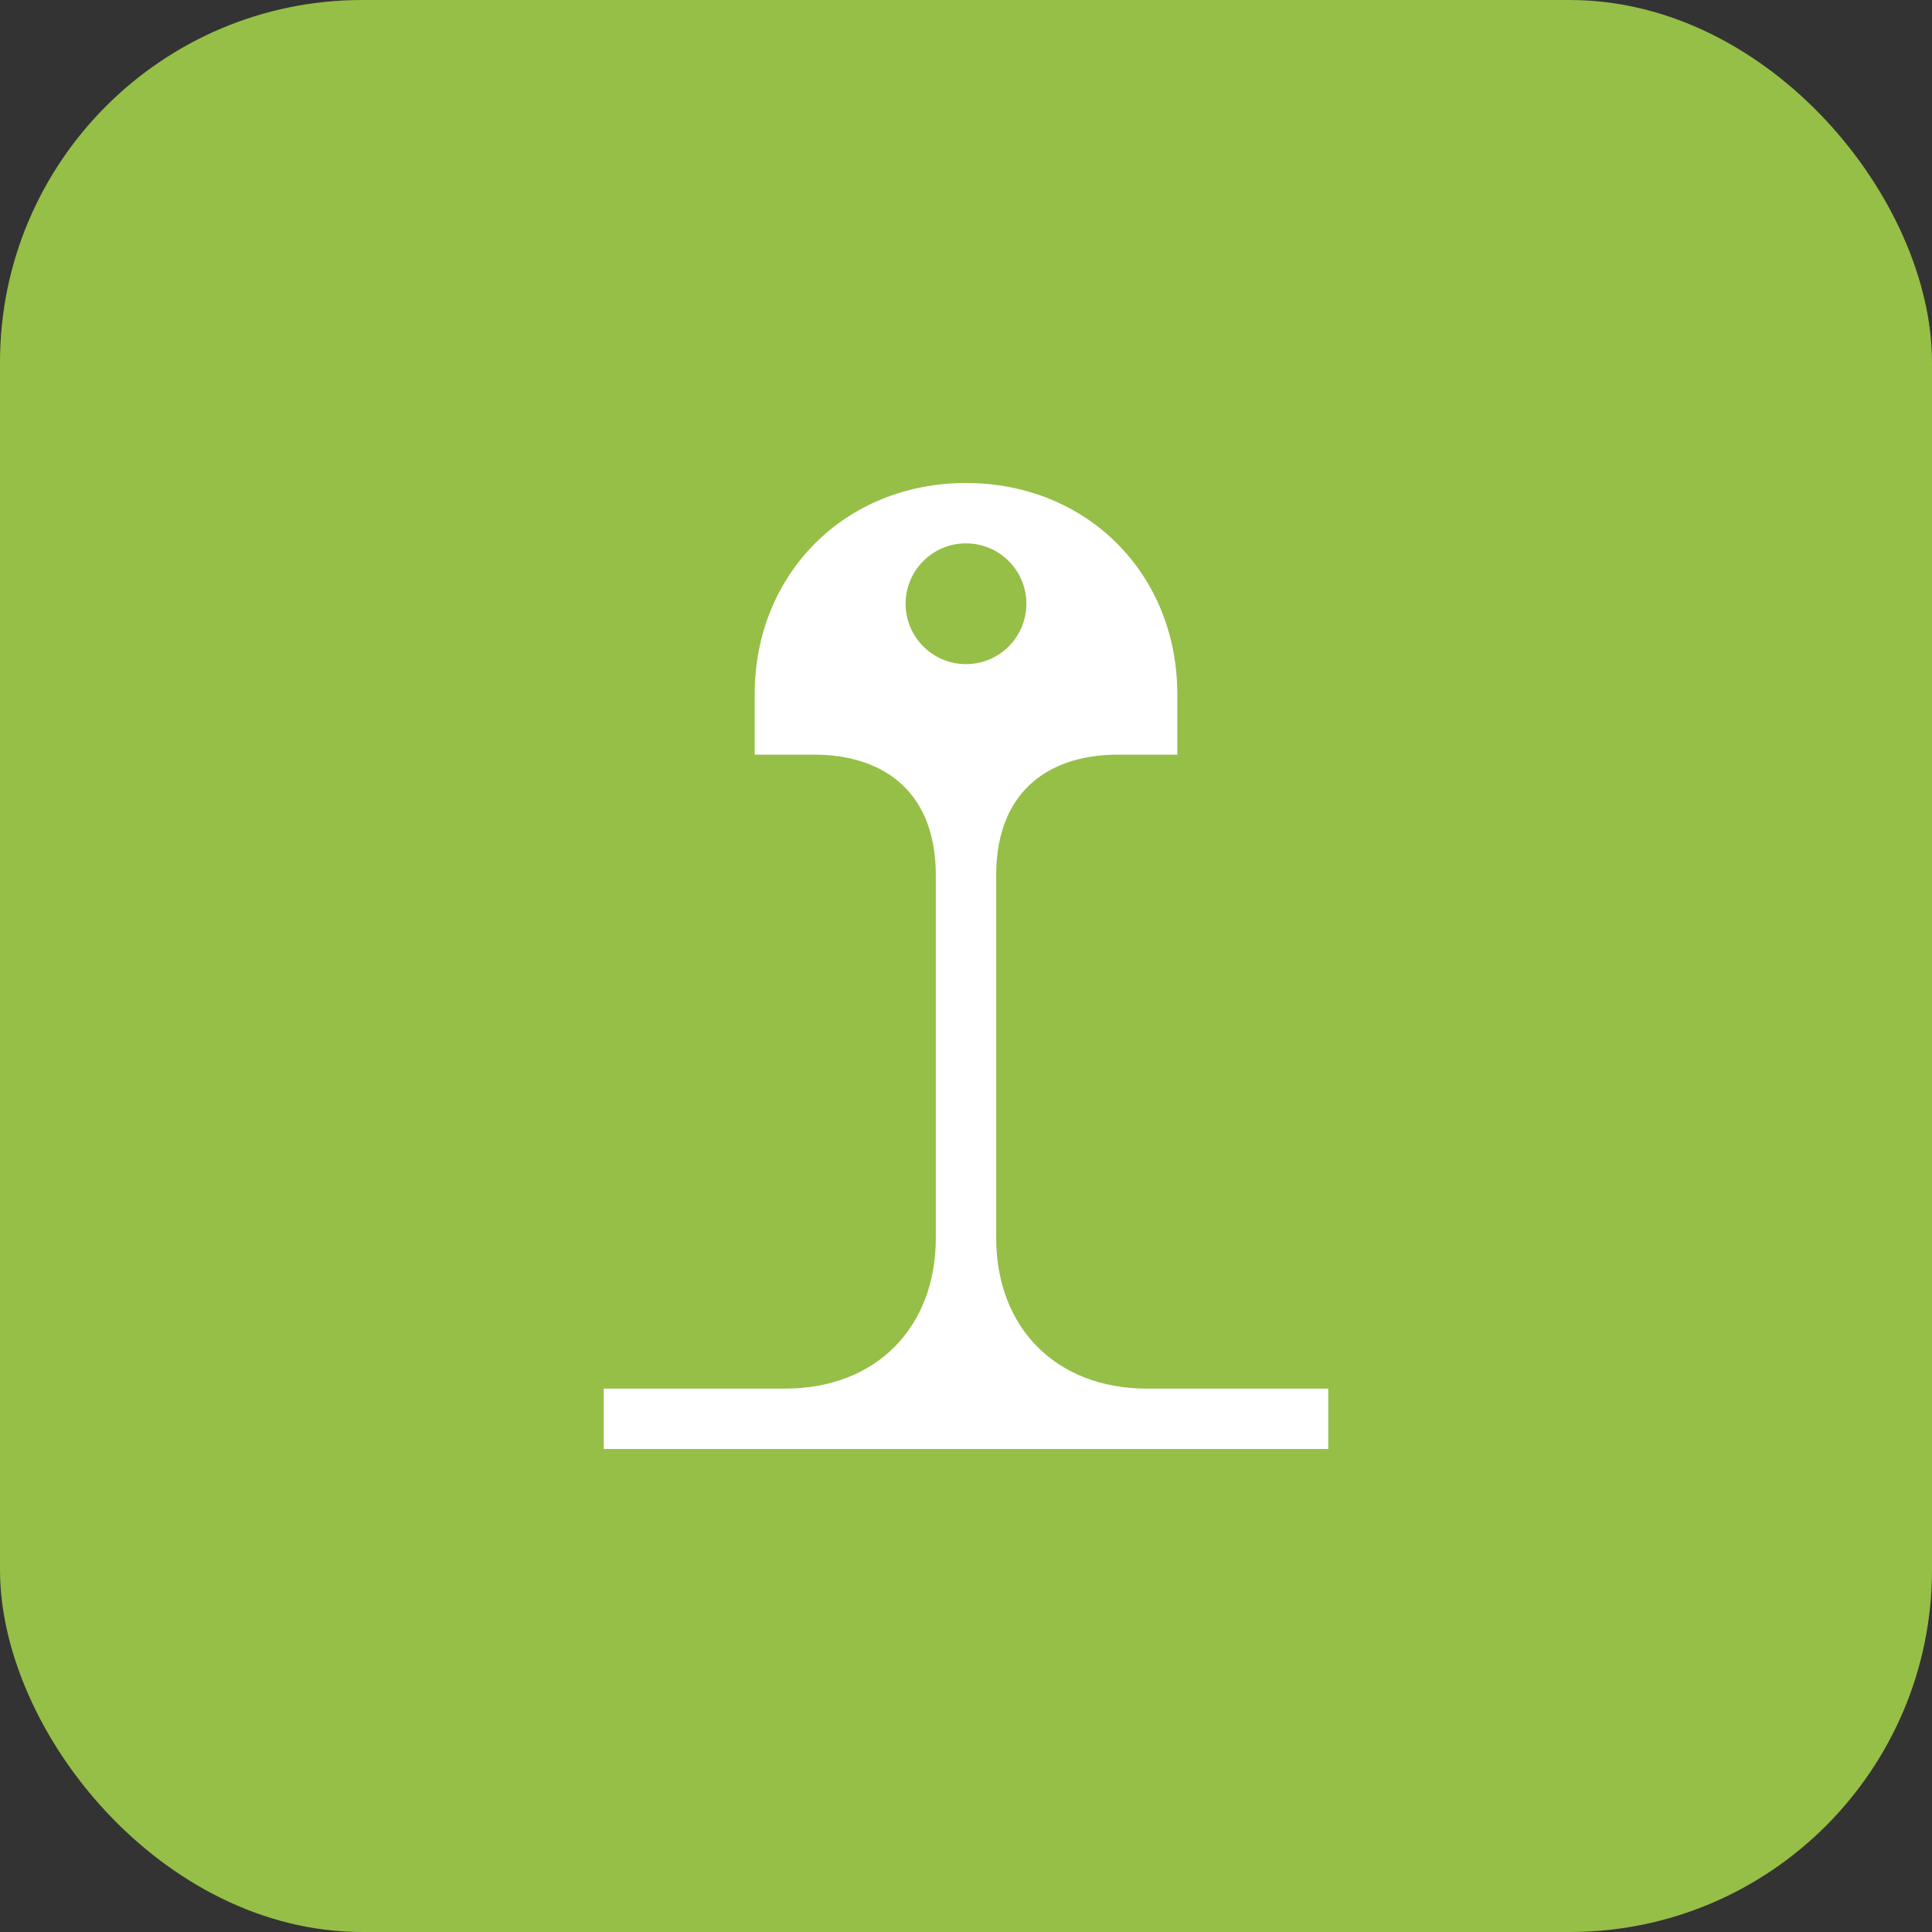 <svg width="64" height="64" viewBox="0 0 64 64" fill="none" xmlns="http://www.w3.org/2000/svg">
  <rect x="0" y="0" width="64" height="64" fill="#333333" stroke="none"/>
  <rect width="64" height="64" rx="12" fill="#95BF47"/>
  <path d="M32 16C28 16 25 19 25 23V25H27C29 25 31 26 31 29V41C31 44 29 46 26 46H20V48H44V46H38C35 46 33 44 33 41V29C33 26 35 25 37 25H39V23C39 19 36 16 32 16Z" fill="white"/>
  <path d="M30 20C30 18.895 30.895 18 32 18C33.105 18 34 18.895 34 20C34 21.105 33.105 22 32 22C30.895 22 30 21.105 30 20Z" fill="#95BF47"/>
</svg>
